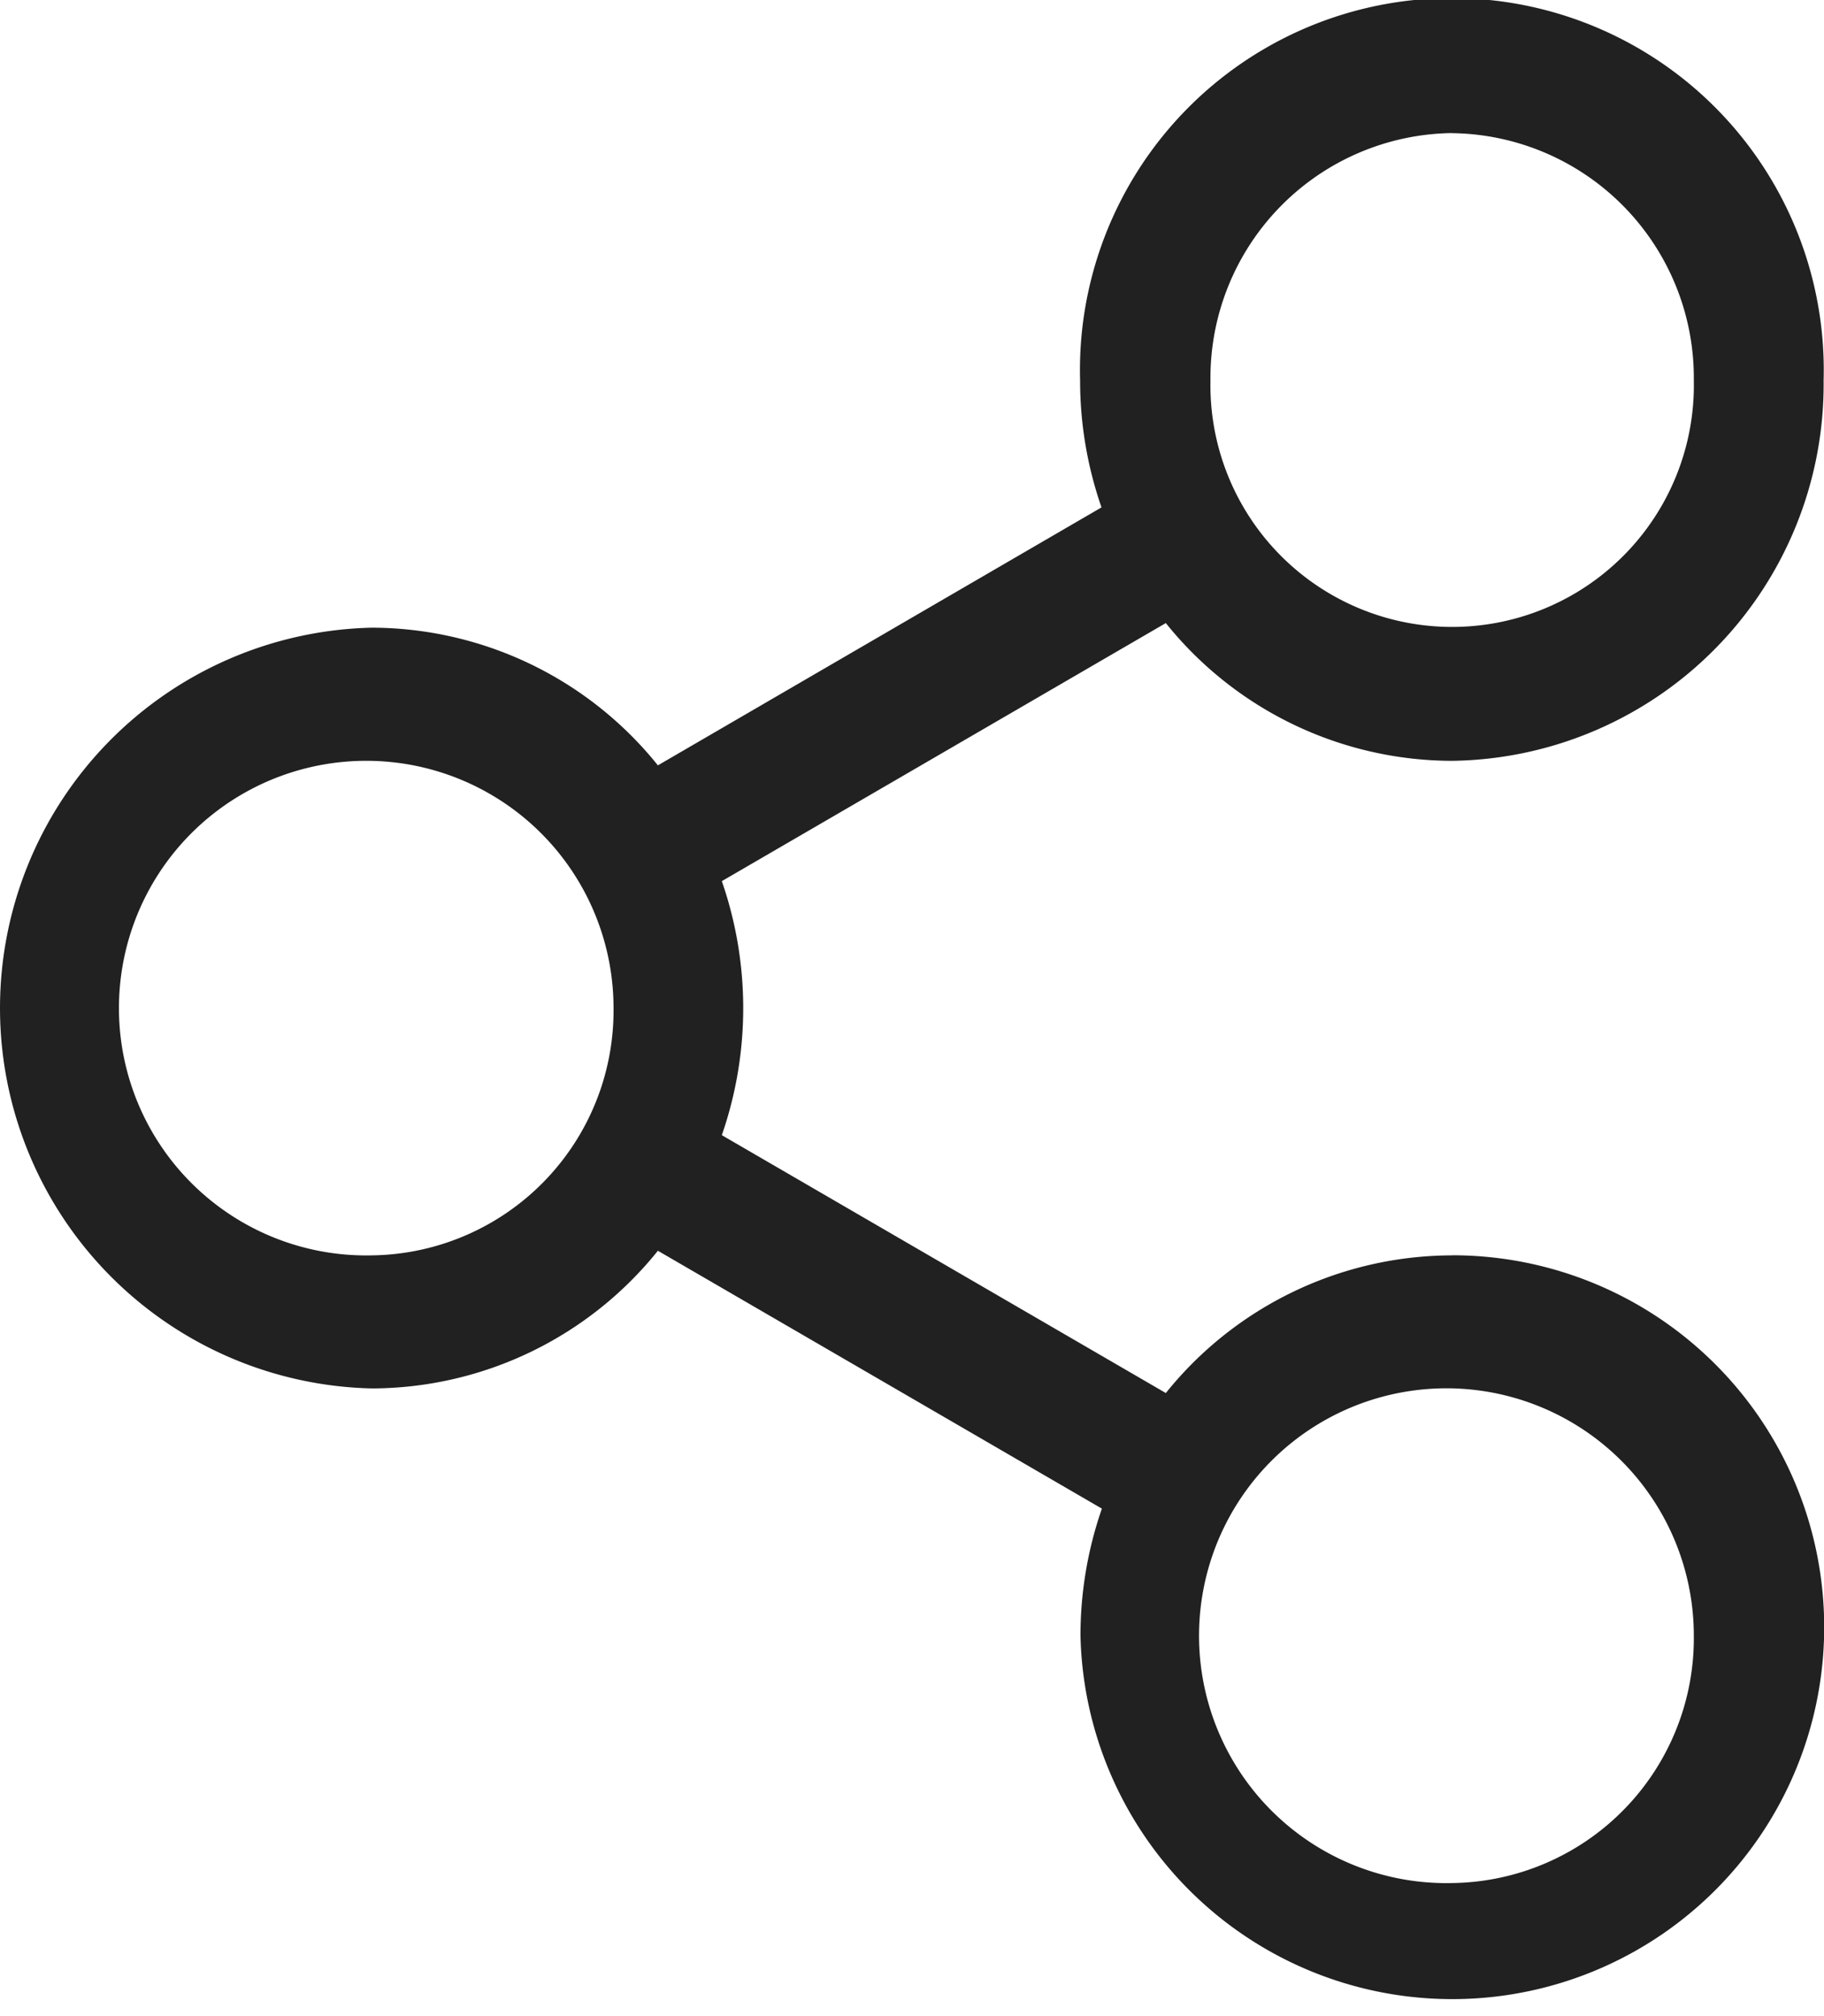 <svg xmlns="http://www.w3.org/2000/svg" width="19" height="21" viewBox="0 0 19 21">
  <path id="icon-share" d="M23.584,13.076A3.833,3.833,0,0,0,20.6,14.51l-4.625-2.686a4.039,4.039,0,0,0,0-2.646L20.6,6.49a3.832,3.832,0,0,0,2.98,1.435,3.923,3.923,0,0,0,3.872-3.963,3.874,3.874,0,1,0-7.745,0,4.025,4.025,0,0,0,.223,1.323L15.309,7.972a3.832,3.832,0,0,0-2.979-1.434,3.963,3.963,0,0,0,0,7.924,3.832,3.832,0,0,0,2.979-1.434l4.625,2.686a4.025,4.025,0,0,0-.223,1.324,3.874,3.874,0,1,0,3.873-3.963Zm0-11.689A2.55,2.55,0,0,1,26.1,3.962a2.518,2.518,0,1,1-5.035,0A2.55,2.55,0,0,1,23.584,1.386ZM12.33,13.076A2.576,2.576,0,1,1,14.847,10.5,2.55,2.55,0,0,1,12.33,13.076Zm11.254,6.538A2.577,2.577,0,1,1,26.1,17.038,2.55,2.55,0,0,1,23.584,19.614Z" transform="translate(-8.456)" fill="#212121"/>
</svg>
